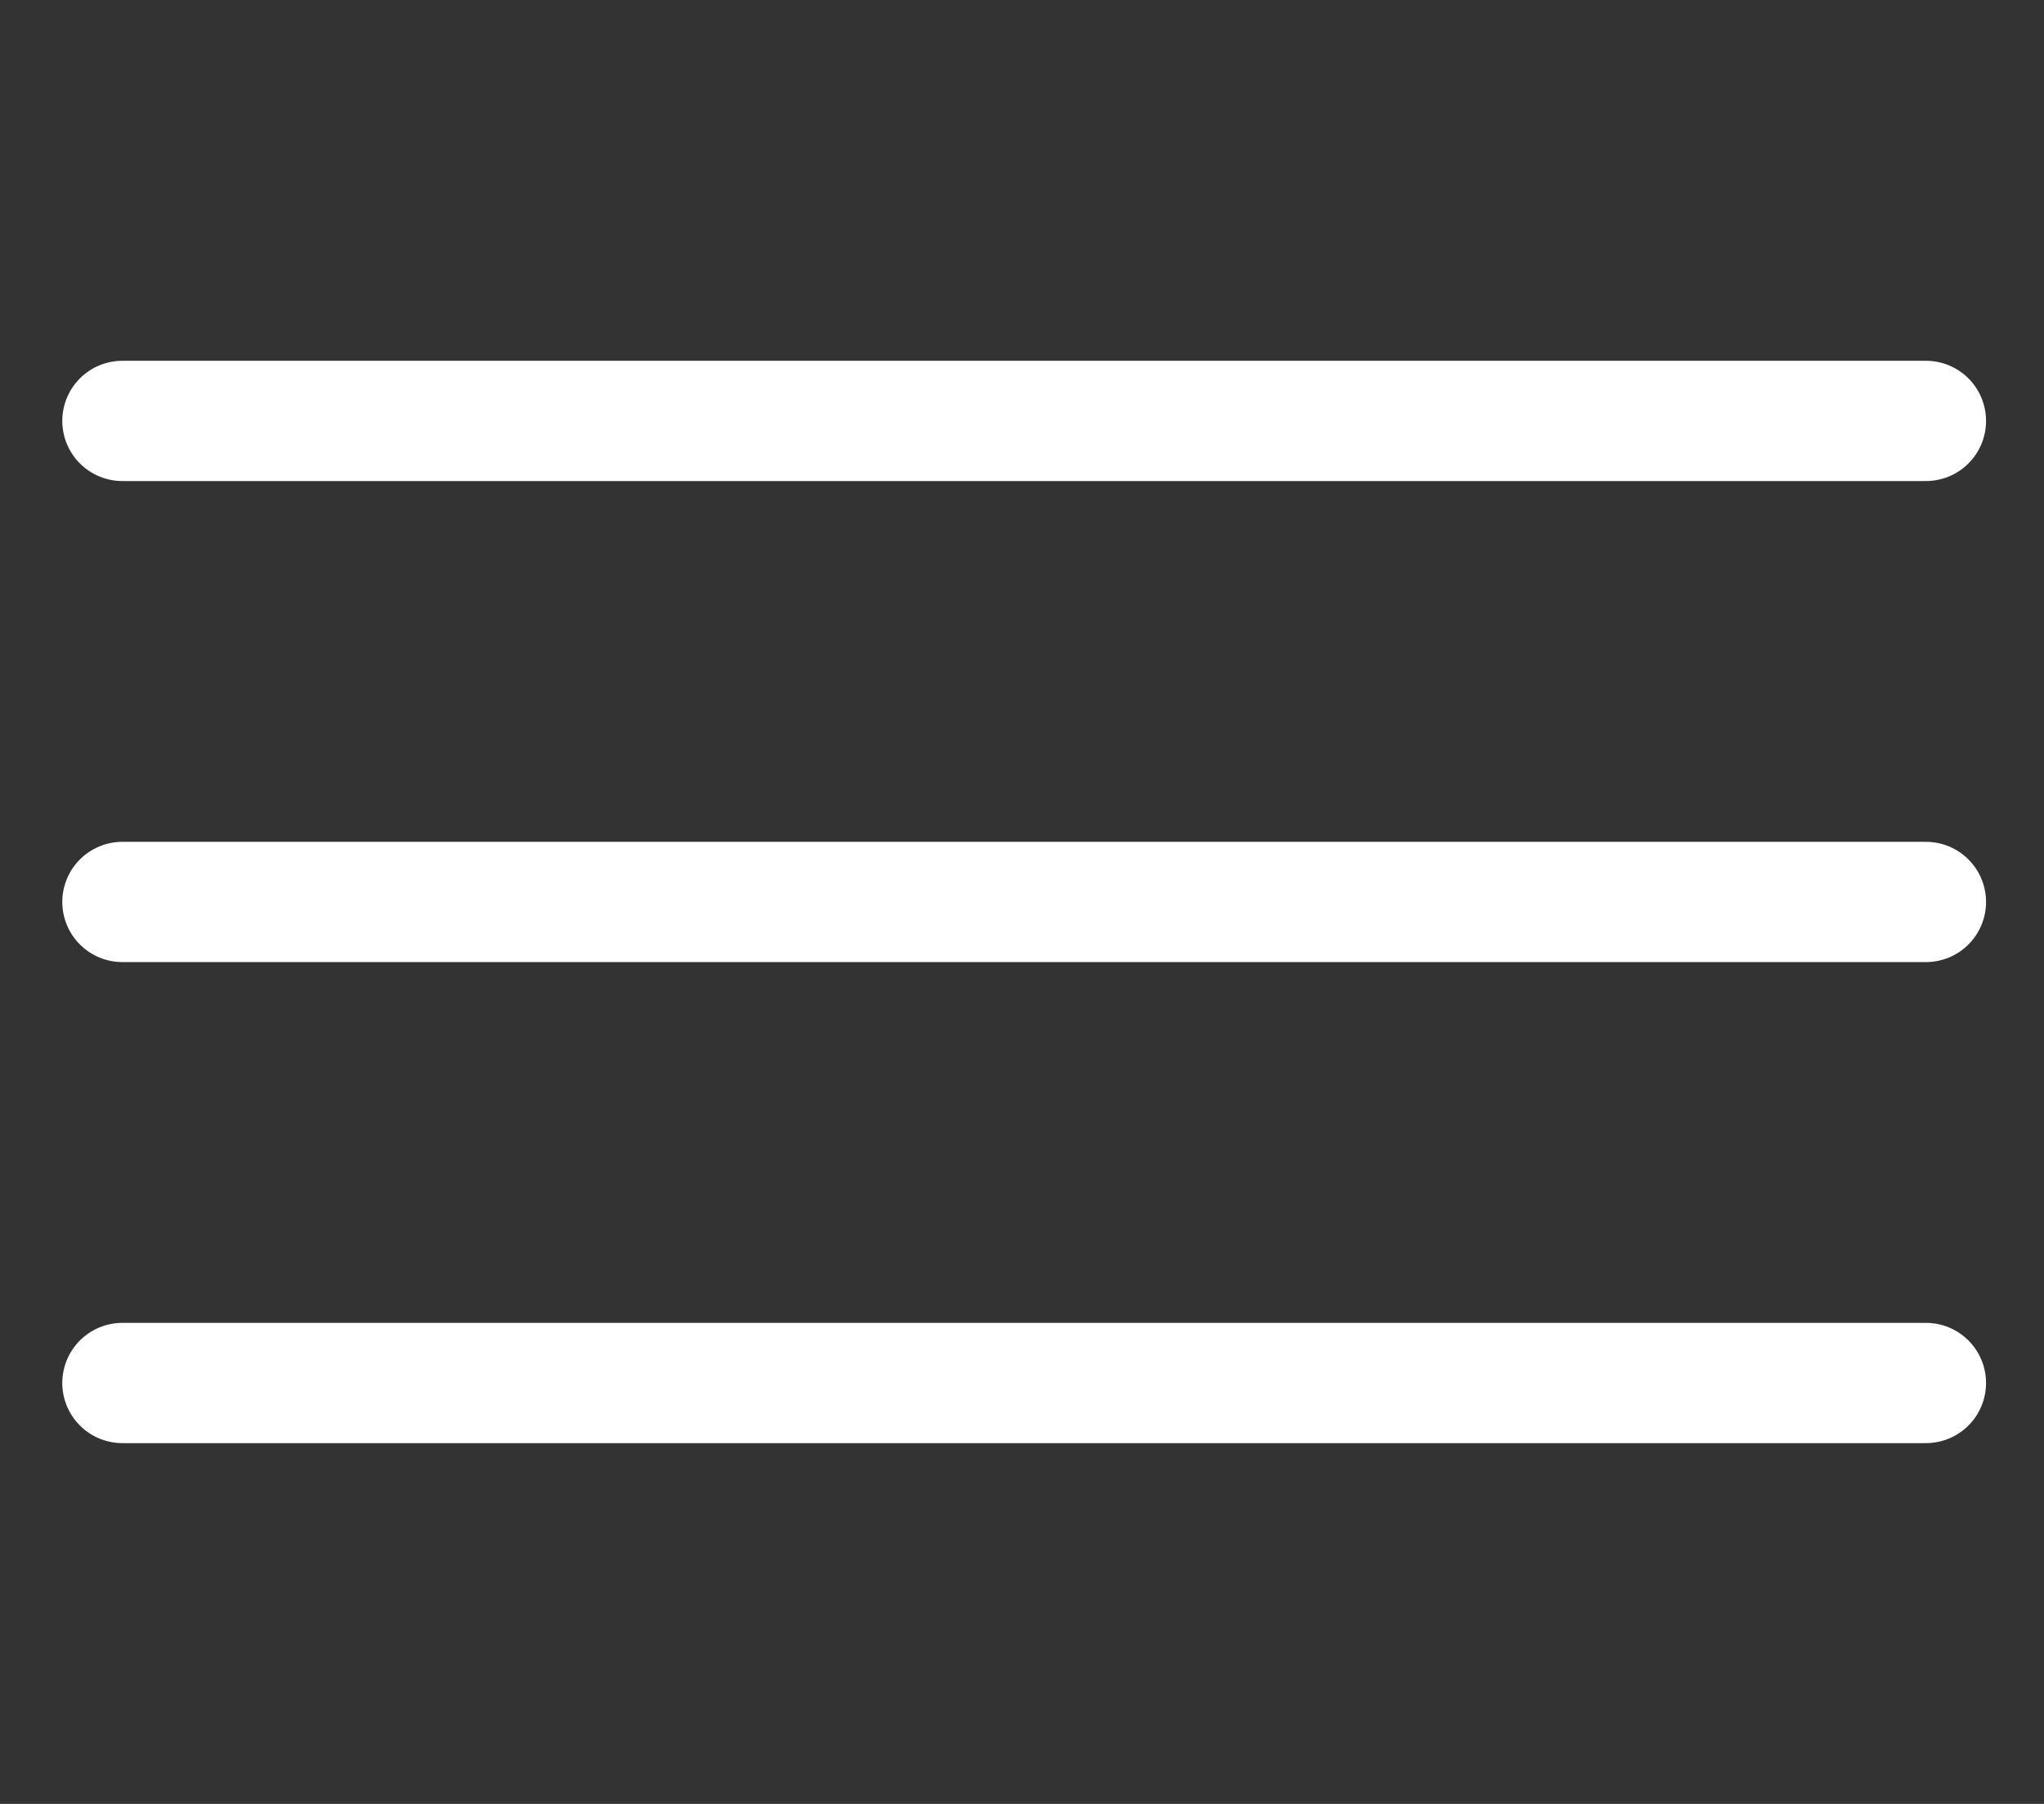 <?xml version="1.0" encoding="UTF-8"?> <svg xmlns="http://www.w3.org/2000/svg" width="17" height="15" viewBox="0 0 17 15" fill="none"><rect x="0" y="0" width="17" height="15" fill="#333333" stroke="none"/> <path d="M1.018 3.5H16.018" stroke="white" stroke-linecap="round"></path> <path d="M1.018 7.5H16.018" stroke="white" stroke-linecap="round"></path> <path d="M1.018 11.5H16.018" stroke="white" stroke-linecap="round"></path> </svg> 